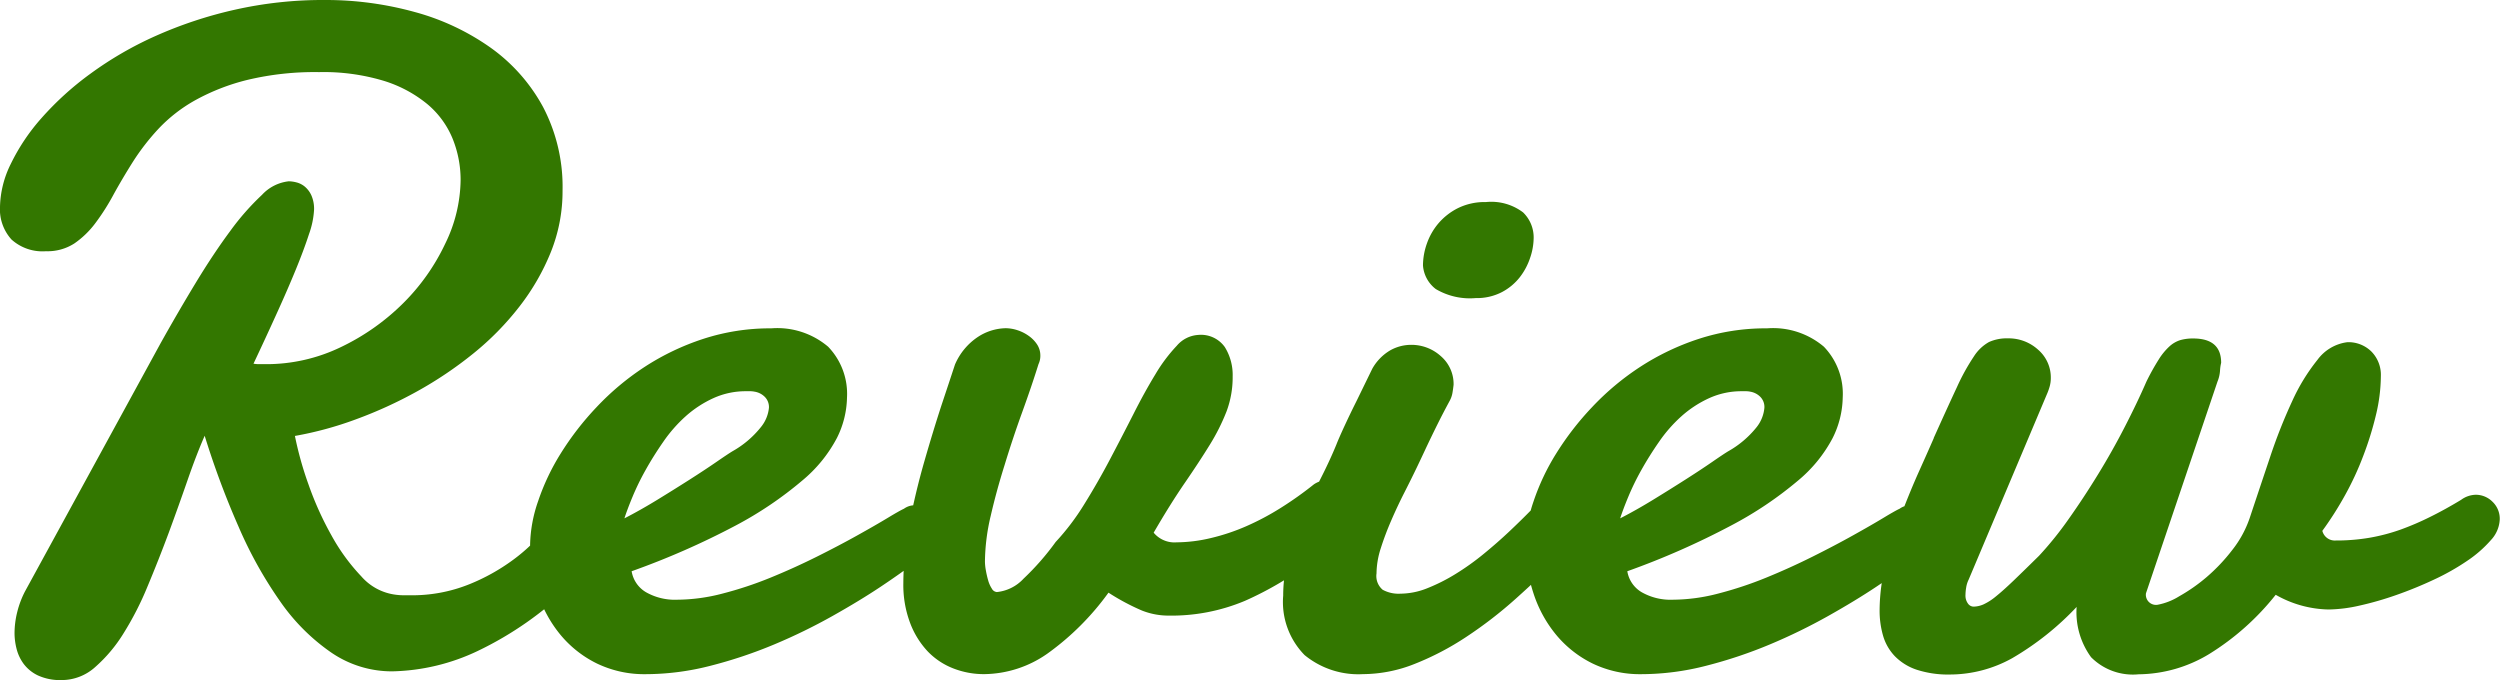 <svg xmlns="http://www.w3.org/2000/svg" width="58.483" height="15.909" viewBox="0 0 58.483 15.909">
  <path id="パス_11" data-name="パス 11" d="M-21.158-6.993a.816.816,0,0,0,.134.011h.145a4.005,4.005,0,0,0,1.767-.4,5.31,5.31,0,0,0,1.456-1.026A4.921,4.921,0,0,0-16.673-9.8a3.463,3.463,0,0,0,.36-1.482,2.568,2.568,0,0,0-.188-.978,2.083,2.083,0,0,0-.591-.806,2.994,2.994,0,0,0-1.031-.548,4.875,4.875,0,0,0-1.5-.2,6.761,6.761,0,0,0-1.681.183,4.99,4.99,0,0,0-1.214.473,3.564,3.564,0,0,0-.859.666,5.372,5.372,0,0,0-.6.773q-.252.4-.457.773a5.216,5.216,0,0,1-.424.666,2.1,2.1,0,0,1-.489.473,1.157,1.157,0,0,1-.666.183,1.081,1.081,0,0,1-.806-.274,1.051,1.051,0,0,1-.269-.768,2.364,2.364,0,0,1,.252-1,4.7,4.7,0,0,1,.72-1.074,7.081,7.081,0,0,1,1.144-1.037,8.328,8.328,0,0,1,1.52-.881,9.841,9.841,0,0,1,1.842-.612,9.373,9.373,0,0,1,2.116-.231,7.8,7.8,0,0,1,2.1.279,5.609,5.609,0,0,1,1.778.833A4.1,4.1,0,0,1-14.385-13a4.023,4.023,0,0,1,.457,1.955A3.812,3.812,0,0,1-14.2-9.609a5.311,5.311,0,0,1-.736,1.278,6.638,6.638,0,0,1-1.08,1.1,9.1,9.1,0,0,1-1.316.886,10.113,10.113,0,0,1-1.434.655,8.222,8.222,0,0,1-1.423.387,8.056,8.056,0,0,0,.317,1.133,7.474,7.474,0,0,0,.537,1.192,4.6,4.6,0,0,0,.7.961,1.277,1.277,0,0,0,.816.43,1.3,1.3,0,0,0,.161.011h.15a3.57,3.57,0,0,0,1.4-.258,4.664,4.664,0,0,0,1.021-.569,3.99,3.99,0,0,0,.838-.827.929.929,0,0,1,.677-.376.5.5,0,0,1,.365.15.552.552,0,0,1,.15.408,1.374,1.374,0,0,1-.156.575,2.38,2.38,0,0,1-.532.682A8.081,8.081,0,0,1-15.91-.274a4.875,4.875,0,0,1-2,.478,2.509,2.509,0,0,1-1.429-.44,4.71,4.71,0,0,1-1.192-1.192,9.756,9.756,0,0,1-.978-1.756A19.72,19.72,0,0,1-22.3-5.307q-.193.44-.4,1.037t-.44,1.23q-.236.634-.494,1.251A7.257,7.257,0,0,1-24.2-.682a3.471,3.471,0,0,1-.666.79,1.171,1.171,0,0,1-.773.3A1.252,1.252,0,0,1-26.2.3a.9.9,0,0,1-.333-.269A1.007,1.007,0,0,1-26.7-.322a1.508,1.508,0,0,1-.048-.365,2.077,2.077,0,0,1,.064-.5,2.174,2.174,0,0,1,.183-.483l3.169-5.8q.408-.73.822-1.413T-21.7-10.1a5.917,5.917,0,0,1,.741-.843,1,1,0,0,1,.628-.317.774.774,0,0,1,.183.027.492.492,0,0,1,.193.1.582.582,0,0,1,.15.2.781.781,0,0,1,.064.338,2,2,0,0,1-.118.569q-.118.365-.312.838t-.451,1.037Q-20.879-7.584-21.158-6.993Zm11.724.655a.5.5,0,0,0-.1-.011h-.1a1.821,1.821,0,0,0-.763.161,2.573,2.573,0,0,0-.65.424,3.357,3.357,0,0,0-.526.6q-.231.333-.414.661a5.906,5.906,0,0,0-.306.628q-.124.3-.188.5.376-.193.779-.44t.757-.473q.354-.226.618-.408t.371-.247a2.272,2.272,0,0,0,.666-.564A.845.845,0,0,0-9.1-5.962a.338.338,0,0,0-.1-.258A.435.435,0,0,0-9.433-6.338Zm.387-1.482a1.839,1.839,0,0,1,1.332.43A1.589,1.589,0,0,1-7.274-6.2a2.191,2.191,0,0,1-.236.945,3.272,3.272,0,0,1-.816,1A8.662,8.662,0,0,1-9.879-3.207a18.316,18.316,0,0,1-2.433,1.069.7.7,0,0,0,.333.489,1.368,1.368,0,0,0,.741.177,4.259,4.259,0,0,0,1.058-.145,8.685,8.685,0,0,0,1.117-.371q.553-.226,1.08-.489t.951-.5q.424-.236.709-.408t.381-.215a.431.431,0,0,1,.177-.075,1.108,1.108,0,0,1,.145-.011.371.371,0,0,1,.215.059.6.6,0,0,1,.145.14.471.471,0,0,1,.081.172.7.7,0,0,1,.021.156,1.494,1.494,0,0,1-.021.231.688.688,0,0,1-.161.306q-.054.054-.36.29t-.79.559q-.483.322-1.123.682A13.185,13.185,0,0,1-8.966-.43a10.672,10.672,0,0,1-1.488.5,6.113,6.113,0,0,1-1.525.2A2.548,2.548,0,0,1-13.123.021a2.58,2.58,0,0,1-.849-.666,2.952,2.952,0,0,1-.532-.967,3.611,3.611,0,0,1-.183-1.149A3.261,3.261,0,0,1-14.5-3.776a5.292,5.292,0,0,1,.526-1.112,6.815,6.815,0,0,1,.843-1.09,6.181,6.181,0,0,1,1.123-.94,5.825,5.825,0,0,1,1.37-.655A5.046,5.046,0,0,1-9.047-7.82ZM3.645-2.406a7.807,7.807,0,0,1-1.611.961A4.438,4.438,0,0,1,.25-1.1a1.689,1.689,0,0,1-.623-.118,5.176,5.176,0,0,1-.784-.419A6.243,6.243,0,0,1-2.58-.215,2.617,2.617,0,0,1-4.068.269a1.961,1.961,0,0,1-.72-.134,1.664,1.664,0,0,1-.6-.4A2,2,0,0,1-5.8-.935a2.522,2.522,0,0,1-.156-.924A7.322,7.322,0,0,1-5.814-3.25q.145-.747.349-1.456t.4-1.311q.2-.6.317-.956a1.467,1.467,0,0,1,.542-.65,1.23,1.23,0,0,1,.639-.2.9.9,0,0,1,.285.048.961.961,0,0,1,.263.134.747.747,0,0,1,.193.2.471.471,0,0,1,.075.258.452.452,0,0,1-.043.2q-.161.516-.381,1.123T-3.585-4.63q-.193.612-.328,1.2a4.816,4.816,0,0,0-.134,1.069,1.218,1.218,0,0,0,.021.2,2.285,2.285,0,0,0,.054.236.687.687,0,0,0,.086.193.148.148,0,0,0,.118.081.984.984,0,0,0,.623-.312,6.044,6.044,0,0,0,.752-.859,5.572,5.572,0,0,0,.671-.886q.317-.51.6-1.047t.548-1.058q.263-.521.516-.935a3.739,3.739,0,0,1,.5-.666.714.714,0,0,1,.5-.252.683.683,0,0,1,.623.285,1.236,1.236,0,0,1,.183.682,2.28,2.28,0,0,1-.145.827,4.81,4.81,0,0,1-.392.779q-.247.4-.585.892T-.1-3.04a.632.632,0,0,0,.537.226,3.512,3.512,0,0,0,.8-.1,4.811,4.811,0,0,0,.822-.274,6.115,6.115,0,0,0,.811-.43,8.309,8.309,0,0,0,.779-.553.591.591,0,0,1,.3-.1.375.375,0,0,1,.317.172.736.736,0,0,1,.124.44,1.4,1.4,0,0,1-.172.628A1.732,1.732,0,0,1,3.645-2.406ZM6.2-9.292a1.553,1.553,0,0,1,.091-.51,1.483,1.483,0,0,1,.274-.478,1.461,1.461,0,0,1,.457-.354,1.415,1.415,0,0,1,.65-.14,1.233,1.233,0,0,1,.87.242.814.814,0,0,1,.247.607,1.467,1.467,0,0,1-.081.451,1.514,1.514,0,0,1-.242.457,1.3,1.3,0,0,1-.419.349,1.268,1.268,0,0,1-.612.14A1.563,1.563,0,0,1,6.5-8.739.763.763,0,0,1,6.2-9.292ZM5.014-6.875a1.151,1.151,0,0,1,.419-.43,1,1,0,0,1,.483-.129,1.022,1.022,0,0,1,.7.263.859.859,0,0,1,.3.671q-.011.1-.027.193a.6.6,0,0,1-.07.193q-.15.279-.247.473t-.177.36q-.081.167-.156.328t-.183.387q-.129.269-.29.585t-.306.65a6.736,6.736,0,0,0-.247.655,1.971,1.971,0,0,0-.1.591.42.42,0,0,0,.145.381.778.778,0,0,0,.414.091A1.715,1.715,0,0,0,6.3-1.74a4.233,4.233,0,0,0,.661-.333,5.965,5.965,0,0,0,.655-.467q.322-.263.607-.532t.526-.516q.242-.247.4-.44a.632.632,0,0,1,.43-.2.375.375,0,0,1,.317.172.736.736,0,0,1,.124.44,1.3,1.3,0,0,1-.124.526,1.547,1.547,0,0,1-.4.526Q8.945-2.009,8.376-1.5A9.9,9.9,0,0,1,7.21-.6a6.528,6.528,0,0,1-1.2.628A3.3,3.3,0,0,1,4.8.269a1.983,1.983,0,0,1-1.37-.446,1.773,1.773,0,0,1-.5-1.391,3.4,3.4,0,0,1,.14-.967A8.008,8.008,0,0,1,3.4-3.454Q3.6-3.9,3.81-4.313t.365-.79q.054-.14.188-.43t.285-.591Zm8.846.537a.5.5,0,0,0-.1-.011h-.1a1.821,1.821,0,0,0-.763.161,2.573,2.573,0,0,0-.65.424,3.357,3.357,0,0,0-.526.6q-.231.333-.414.661a5.906,5.906,0,0,0-.306.628q-.124.3-.188.5.376-.193.779-.44t.757-.473q.354-.226.618-.408t.371-.247a2.272,2.272,0,0,0,.666-.564.845.845,0,0,0,.183-.457.338.338,0,0,0-.1-.258A.435.435,0,0,0,13.859-6.338Zm.387-1.482a1.839,1.839,0,0,1,1.332.43,1.589,1.589,0,0,1,.44,1.192,2.191,2.191,0,0,1-.236.945,3.272,3.272,0,0,1-.816,1,8.662,8.662,0,0,1-1.552,1.042A18.316,18.316,0,0,1,10.98-2.138a.7.7,0,0,0,.333.489,1.368,1.368,0,0,0,.741.177,4.259,4.259,0,0,0,1.058-.145,8.685,8.685,0,0,0,1.117-.371q.553-.226,1.08-.489t.951-.5q.424-.236.709-.408T17.35-3.6a.431.431,0,0,1,.177-.075,1.108,1.108,0,0,1,.145-.011.371.371,0,0,1,.215.059.6.6,0,0,1,.145.14.471.471,0,0,1,.081.172.7.7,0,0,1,.021.156,1.494,1.494,0,0,1-.021.231.688.688,0,0,1-.161.306q-.054.054-.36.29t-.79.559q-.483.322-1.123.682a13.185,13.185,0,0,1-1.354.661,10.672,10.672,0,0,1-1.488.5,6.113,6.113,0,0,1-1.525.2A2.548,2.548,0,0,1,10.169.021a2.58,2.58,0,0,1-.849-.666,2.952,2.952,0,0,1-.532-.967,3.611,3.611,0,0,1-.183-1.149,3.261,3.261,0,0,1,.183-1.015,5.292,5.292,0,0,1,.526-1.112,6.815,6.815,0,0,1,.843-1.09,6.181,6.181,0,0,1,1.123-.94,5.825,5.825,0,0,1,1.37-.655A5.046,5.046,0,0,1,14.246-7.82Zm3.9,2.567q.333-.741.548-1.2a4.917,4.917,0,0,1,.392-.709,1,1,0,0,1,.354-.338,1.02,1.02,0,0,1,.446-.086,1.022,1.022,0,0,1,.7.263.859.859,0,0,1,.3.671.72.72,0,0,1-.027.193,1.4,1.4,0,0,1-.07.193L18.966-1.944a.641.641,0,0,0-.059.188,1.113,1.113,0,0,0-.016.167.318.318,0,0,0,.059.209.165.165,0,0,0,.124.07.6.6,0,0,0,.242-.054,1.338,1.338,0,0,0,.29-.188q.167-.134.408-.365t.6-.585a8.082,8.082,0,0,0,.688-.854q.354-.5.693-1.053t.628-1.117q.29-.564.5-1.047a5.512,5.512,0,0,1,.29-.521,1.454,1.454,0,0,1,.252-.306.676.676,0,0,1,.252-.145,1.079,1.079,0,0,1,.3-.038q.655,0,.655.569a1.007,1.007,0,0,0-.027.193.816.816,0,0,1-.059.247L23.113-1.622a.237.237,0,0,0,.269.269,1.471,1.471,0,0,0,.51-.2A4.036,4.036,0,0,0,24.531-2a4.236,4.236,0,0,0,.6-.634,2.516,2.516,0,0,0,.408-.747q.236-.709.478-1.429a12.405,12.405,0,0,1,.516-1.305,4.484,4.484,0,0,1,.591-.967,1.028,1.028,0,0,1,.7-.414.764.764,0,0,1,.564.22.777.777,0,0,1,.22.575,3.984,3.984,0,0,1-.113.9,7.66,7.66,0,0,1-.3.967,6.919,6.919,0,0,1-.435.935,7.84,7.84,0,0,1-.521.816.3.3,0,0,0,.312.226,4.608,4.608,0,0,0,.79-.064,4.428,4.428,0,0,0,.72-.188,6.46,6.46,0,0,0,.7-.3q.349-.172.725-.4a.6.6,0,0,1,.344-.118.551.551,0,0,1,.387.161.548.548,0,0,1,.172.419.757.757,0,0,1-.209.483,2.8,2.8,0,0,1-.553.483,5.485,5.485,0,0,1-.779.44,9.28,9.28,0,0,1-.881.36,7.539,7.539,0,0,1-.859.247,3.42,3.42,0,0,1-.725.091,2.584,2.584,0,0,1-1.235-.344A6.017,6.017,0,0,1,24.59-.2a3.241,3.241,0,0,1-1.649.473,1.377,1.377,0,0,1-1.112-.4,1.786,1.786,0,0,1-.338-1.176,6.673,6.673,0,0,1-1.509,1.2,3,3,0,0,1-1.445.381,2.378,2.378,0,0,1-.79-.113,1.279,1.279,0,0,1-.51-.317,1.161,1.161,0,0,1-.274-.478,2.105,2.105,0,0,1-.081-.6,4.472,4.472,0,0,1,.15-1.112,10.451,10.451,0,0,1,.36-1.133q.209-.548.419-1.015T18.15-5.253Z" transform="translate(27.088 15.501)" fill="#370"/>
</svg>
